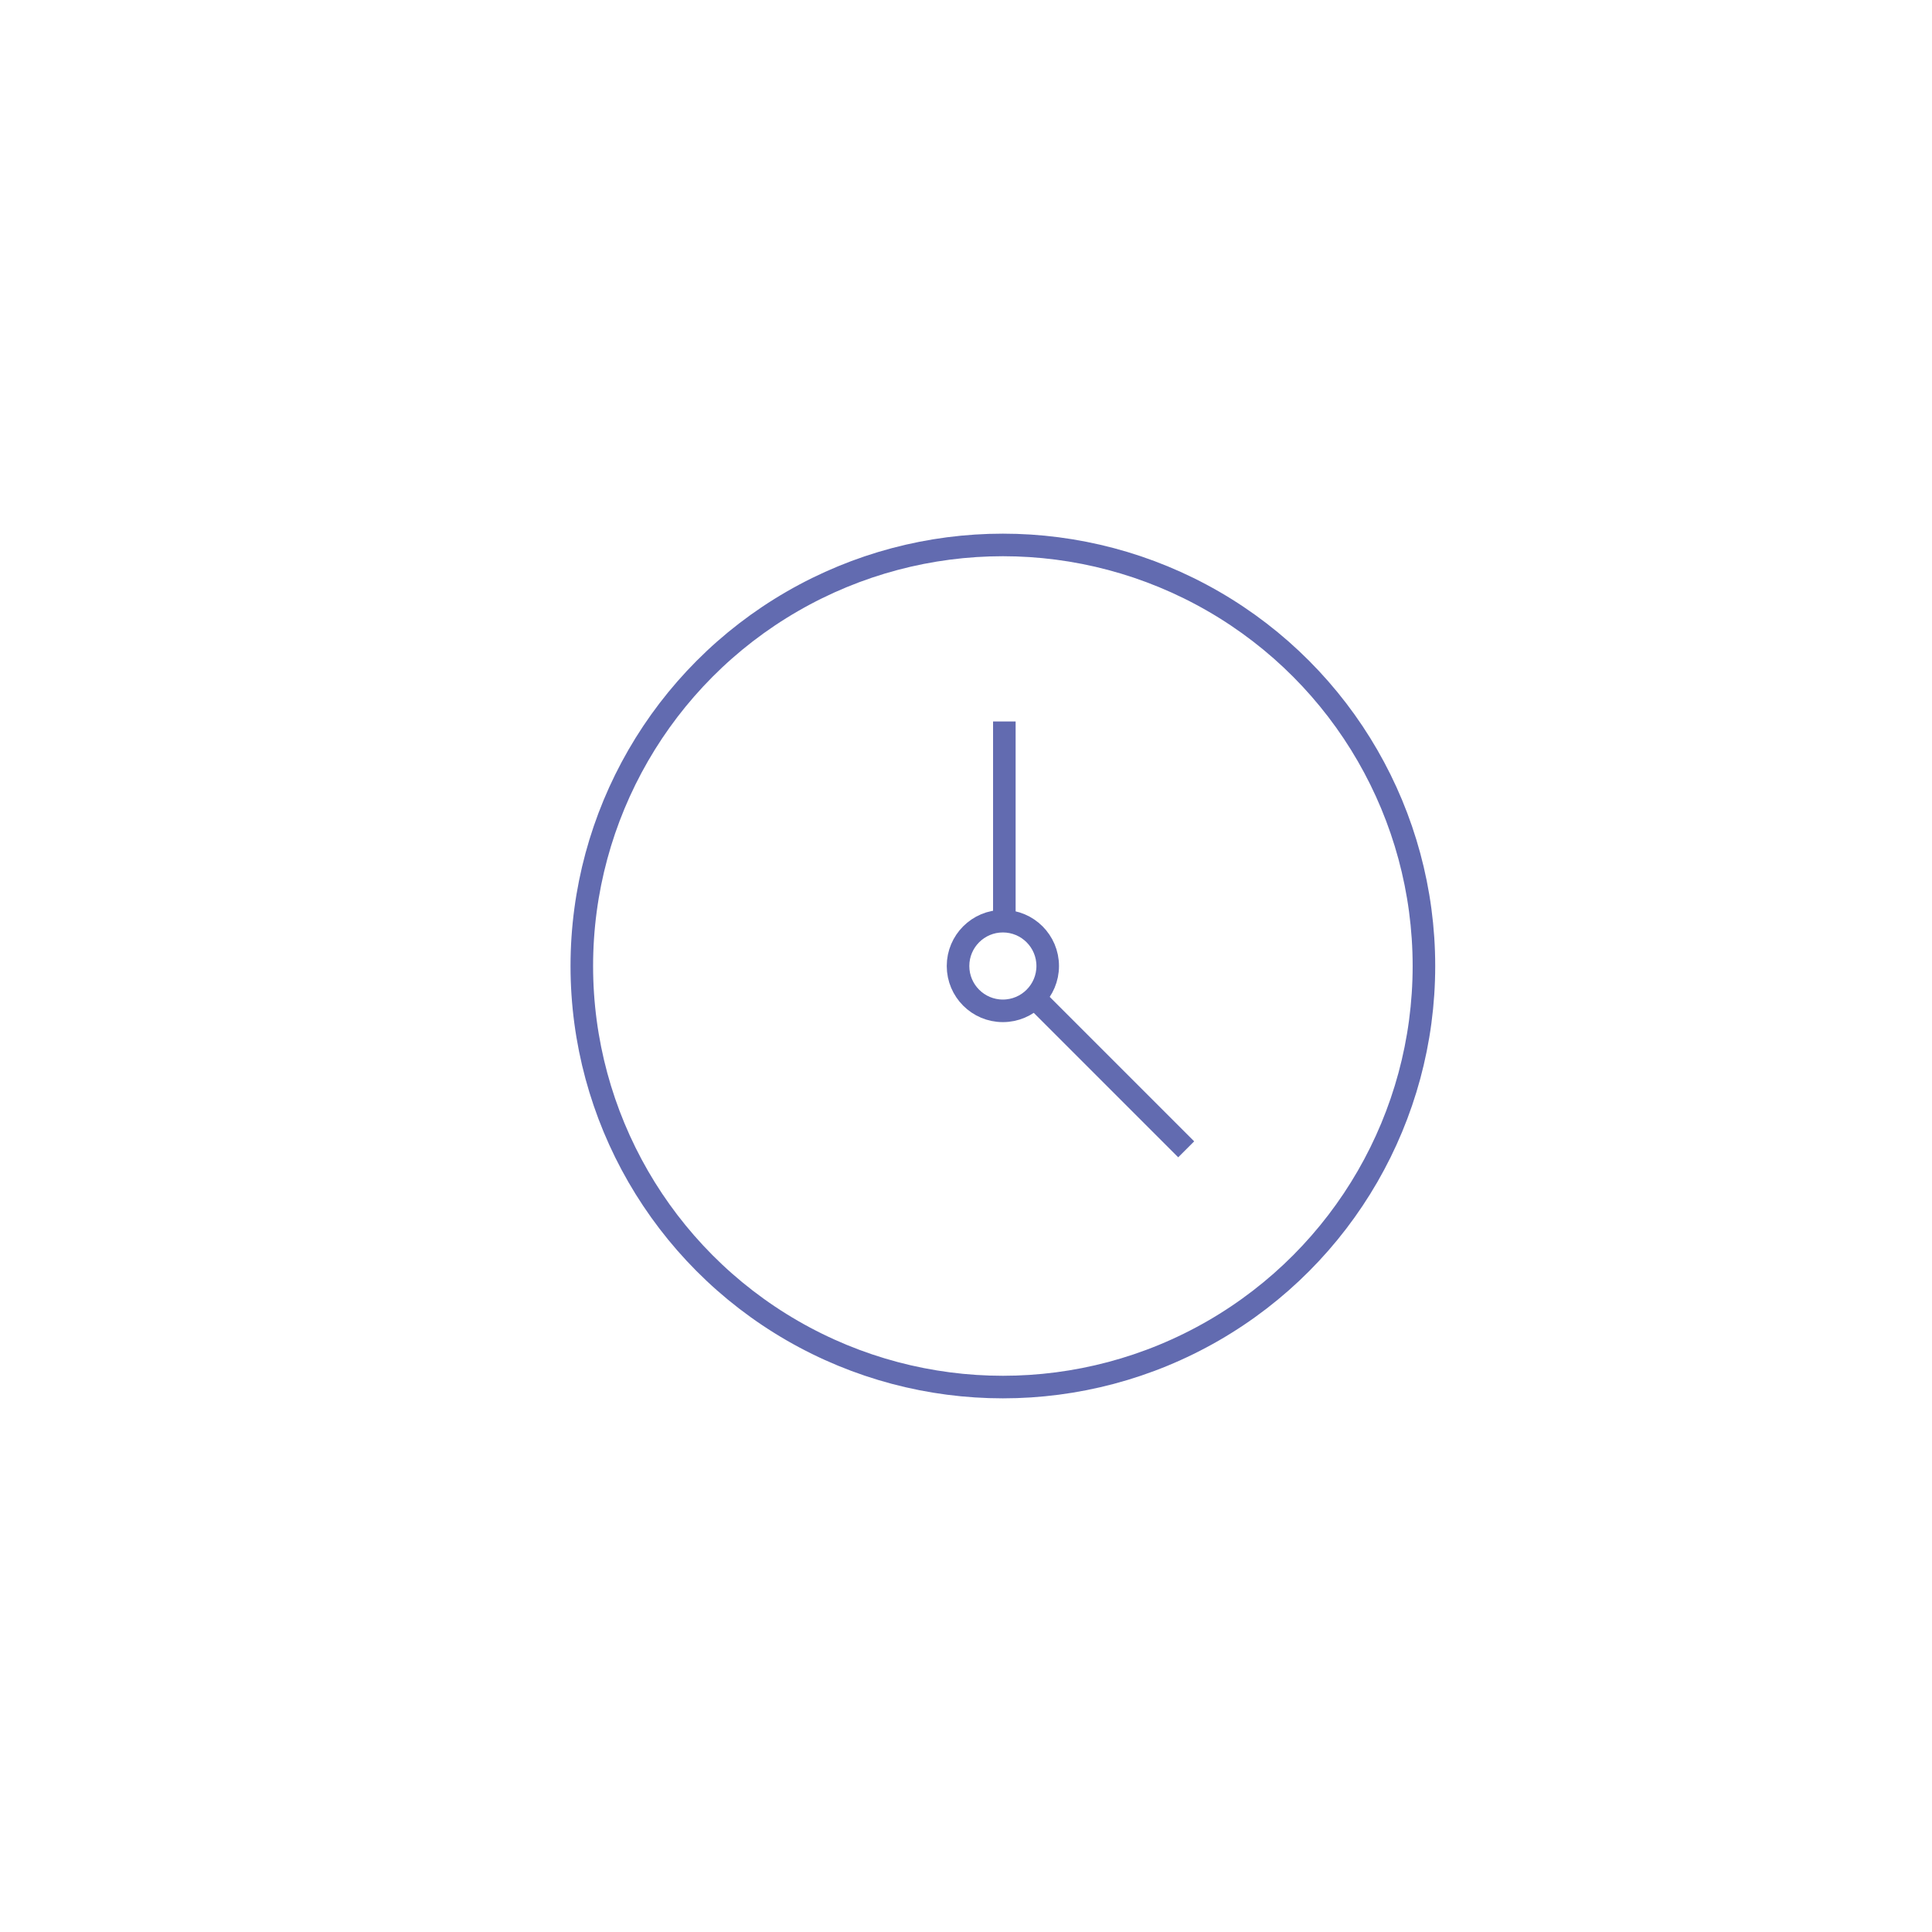 <?xml version="1.0" encoding="UTF-8"?><svg id="Calque_1" xmlns="http://www.w3.org/2000/svg" viewBox="0 0 131 131"><defs><style>.cls-1{fill:none;stroke:#626bb0;stroke-miterlimit:10;stroke-width:1.53px;}</style></defs><circle class="cls-1" cx="68" cy="65.5" r="28.55"/><line class="cls-1" x1="68.1" y1="62.37" x2="68.1" y2="48.92"/><line class="cls-1" x1="70.18" y1="67.68" x2="80.43" y2="77.93"/><circle class="cls-1" cx="68" cy="65.5" r="3.04"/></svg>